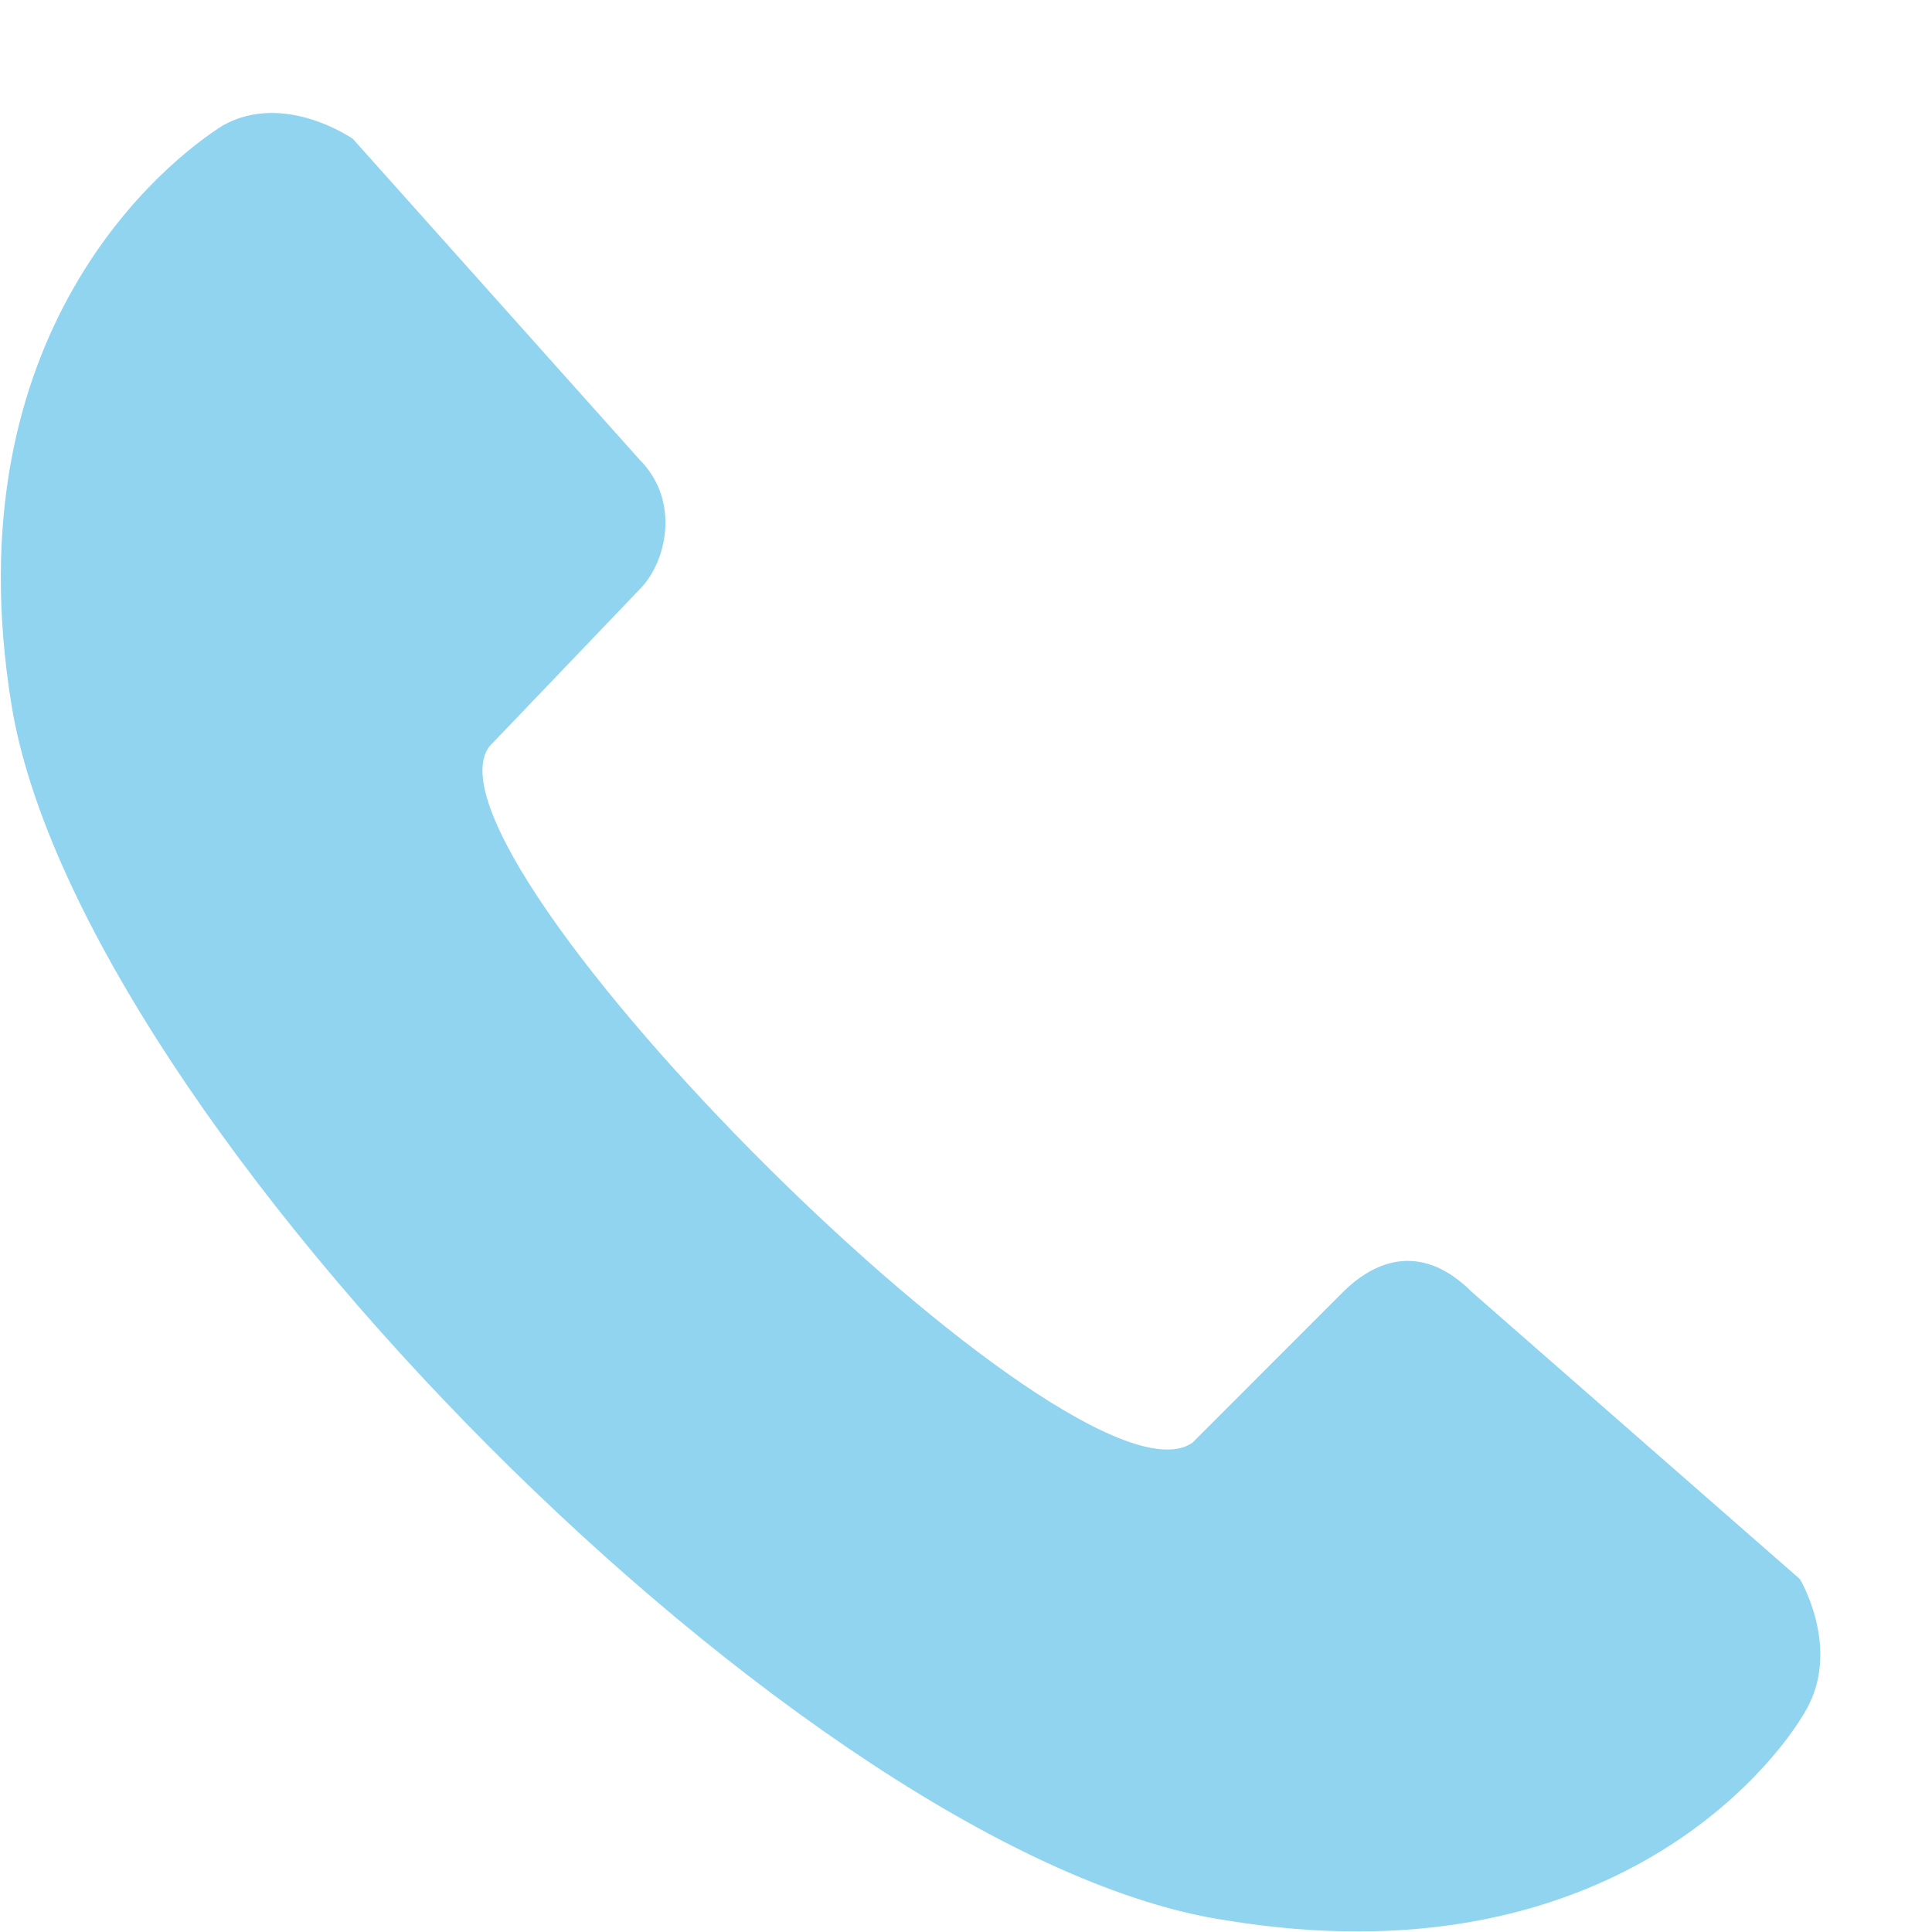 <svg width="17" height="17" viewBox="0 0 17 17" fill="none" xmlns="http://www.w3.org/2000/svg">
<path fill-rule="evenodd" clip-rule="evenodd" d="M4.306 6.568L5.628 5.186C5.868 4.946 5.988 4.405 5.628 4.045L3.105 1.222C3.105 1.222 2.505 0.802 1.964 1.102C1.484 1.402 -0.438 2.904 0.102 6.207C0.703 9.871 7.129 16.357 10.793 16.898C14.096 17.438 15.598 15.577 15.898 15.036C16.198 14.495 15.838 13.895 15.838 13.895L12.955 11.372C12.475 10.892 12.054 11.132 11.814 11.372L10.493 12.694C9.472 13.414 3.586 7.529 4.306 6.568Z" fill="#90D4F0"/>
</svg>
